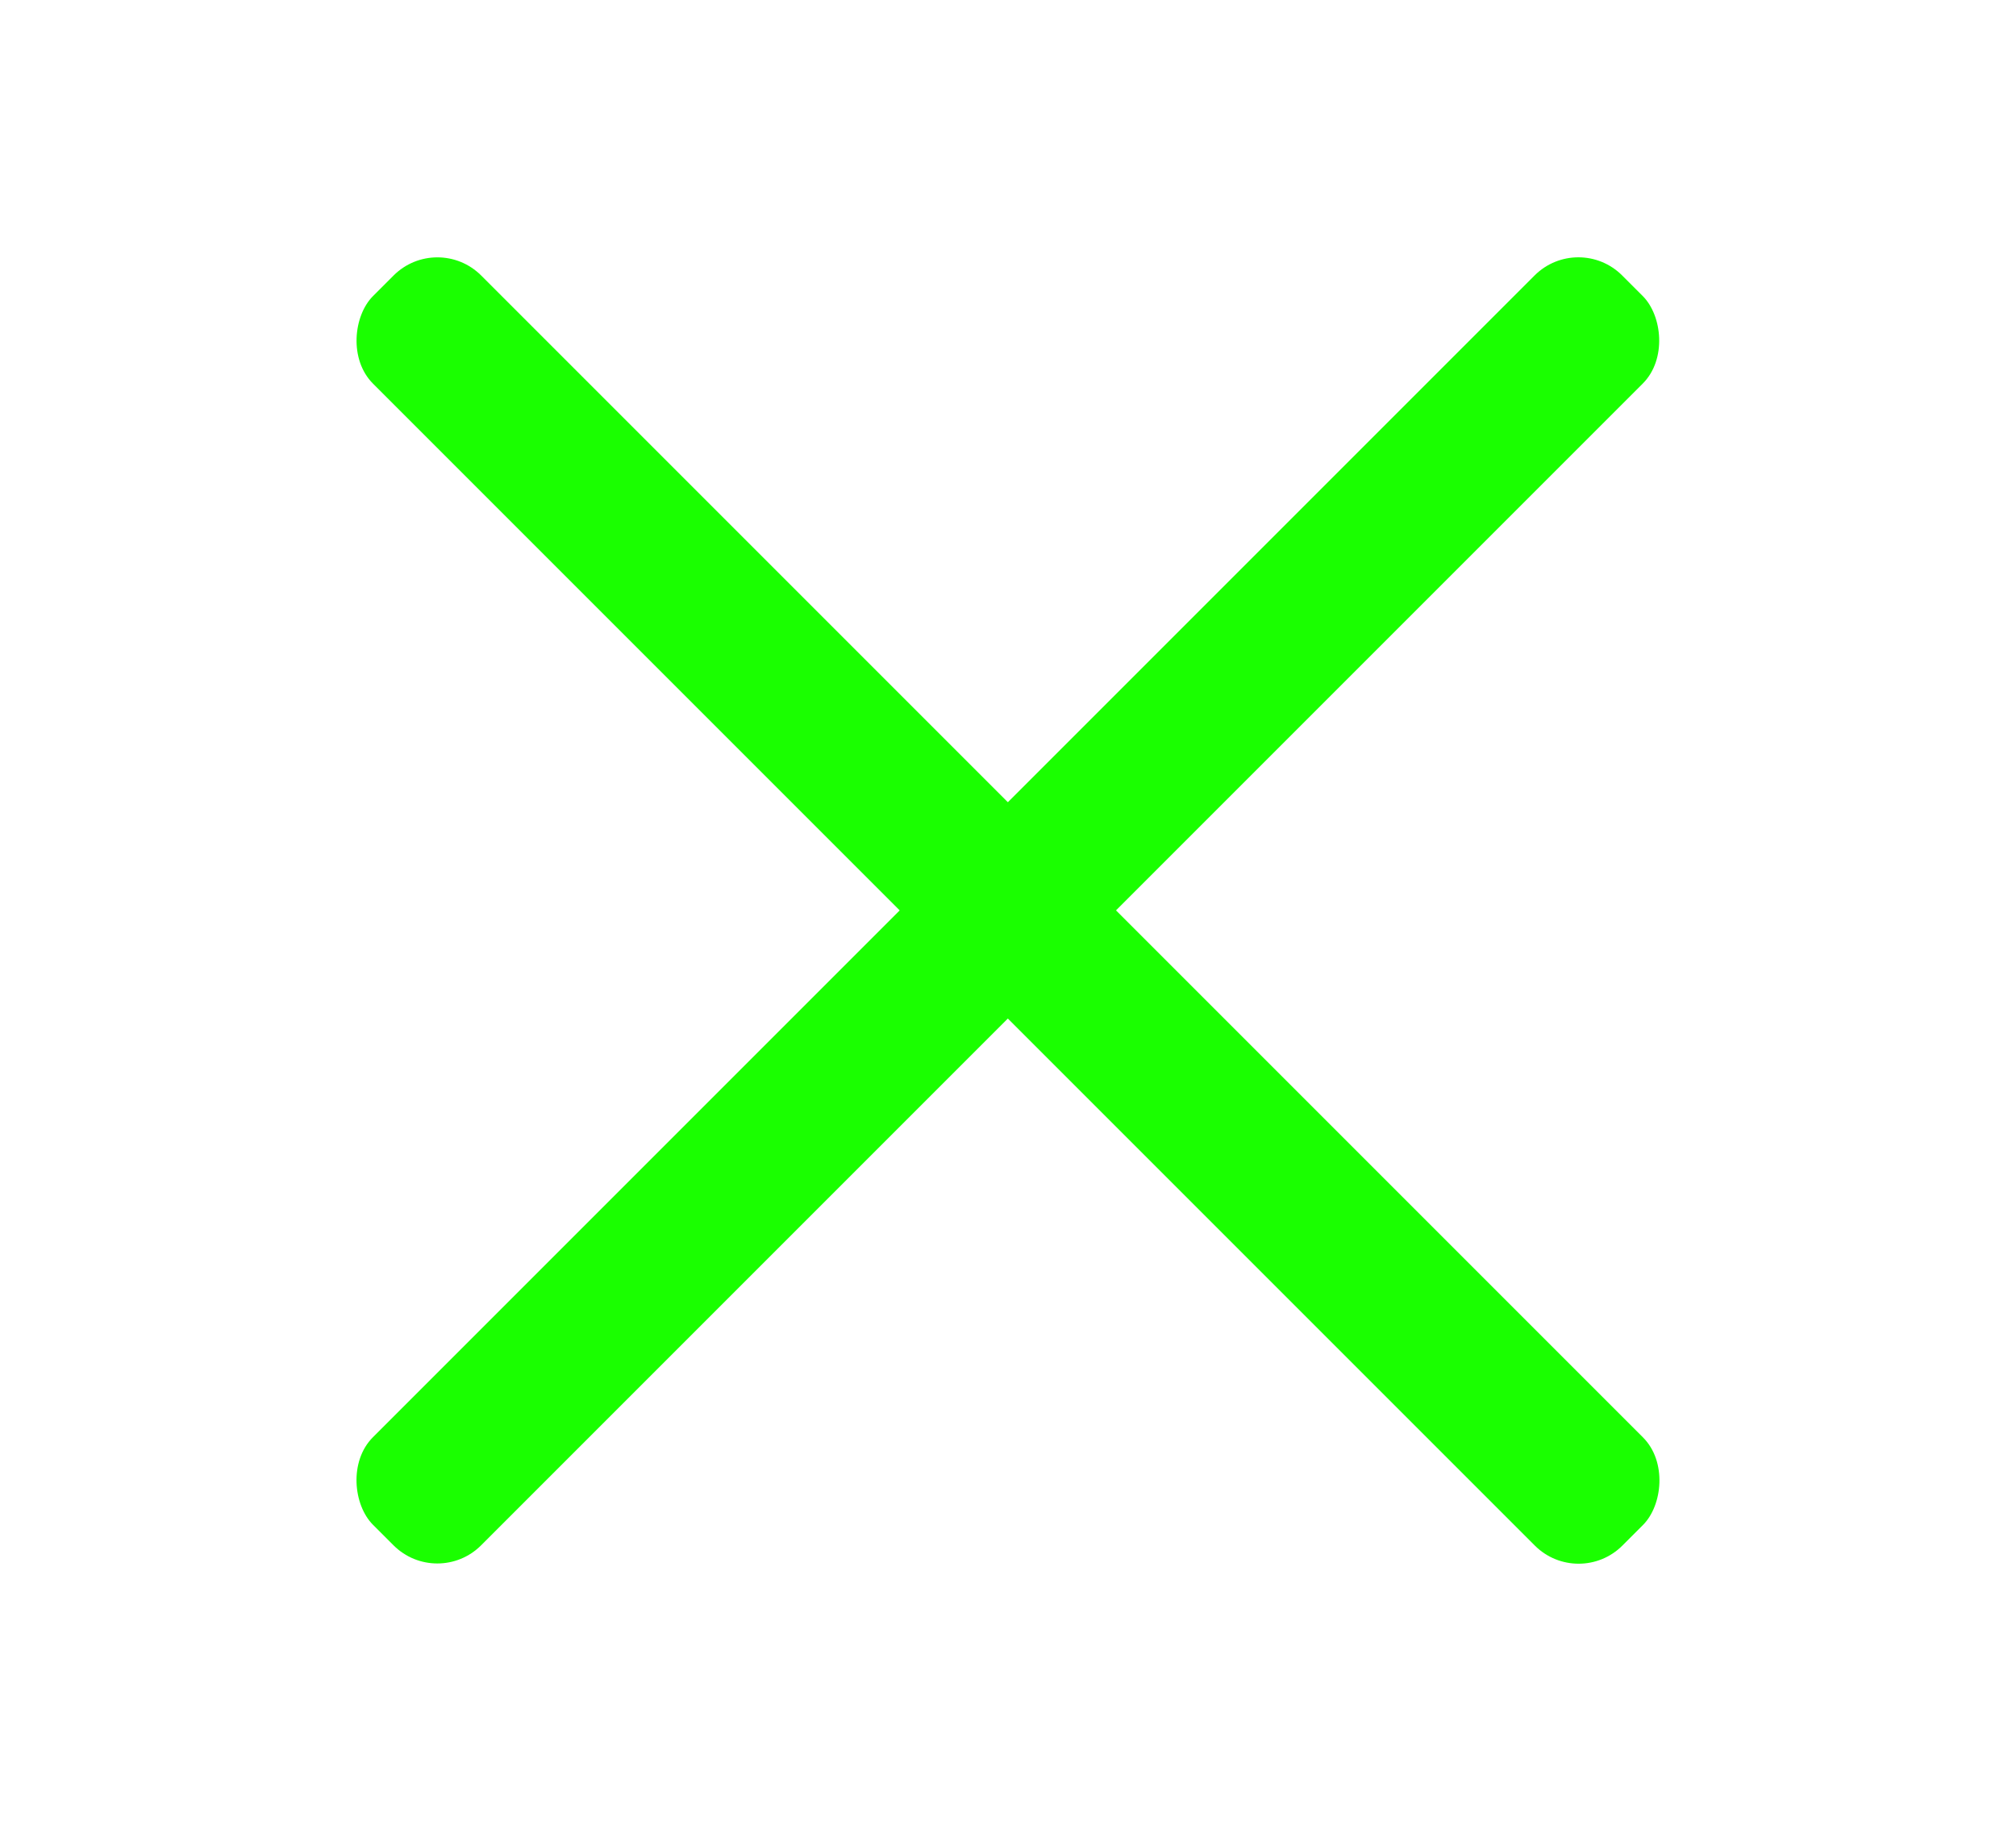 <?xml version="1.0" encoding="UTF-8" standalone="no"?>
<svg
   width="775"
   height="700"
   viewBox="0 0 775 700"
   version="1.1"
   xml:space="preserve"
   style="clip-rule:evenodd;fill-rule:evenodd;stroke-linejoin:round;stroke-miterlimit:2"
   id="svg11"
   sodipodi:docname="burger-close.svg"
   inkscape:version="1.4 (e7c3feb100, 2024-10-09)"
   xmlns:inkscape="http://www.inkscape.org/namespaces/inkscape"
   xmlns:sodipodi="http://sodipodi.sourceforge.net/DTD/sodipodi-0.dtd"
   xmlns="http://www.w3.org/2000/svg"
   xmlns:svg="http://www.w3.org/2000/svg"><defs
   id="defs11"><inkscape:path-effect
   effect="bspline"
   id="path-effect3"
   is_visible="true"
   lpeversion="1.3"
   weight="33.333"
   steps="2"
   helper_size="0"
   apply_no_weight="true"
   apply_with_weight="true"
   only_selected="false"
   uniform="false" /><inkscape:path-effect
   effect="bspline"
   id="path-effect1"
   is_visible="true"
   lpeversion="1.3"
   weight="33.333"
   steps="2"
   helper_size="0"
   apply_no_weight="true"
   apply_with_weight="true"
   only_selected="false"
   uniform="false" />
        
        
    
            
            
        
            
        </defs><sodipodi:namedview
   id="namedview11"
   pagecolor="#ffffff"
   bordercolor="#000000"
   borderopacity="0.25"
   inkscape:showpageshadow="2"
   inkscape:pageopacity="0.0"
   inkscape:pagecheckerboard="0"
   inkscape:deskcolor="#d1d1d1"
   inkscape:zoom="0.70710678"
   inkscape:cx="270.8219"
   inkscape:cy="186.67619"
   inkscape:window-width="1548"
   inkscape:window-height="1249"
   inkscape:window-x="0"
   inkscape:window-y="0"
   inkscape:window-maximized="0"
   inkscape:current-layer="svg11" />
    
<rect
   style="clip-rule:evenodd;fill:#1aff00;fill-opacity:1;fill-rule:evenodd;stroke:none;stroke-width:61.723;stroke-linecap:round;stroke-linejoin:round;stroke-miterlimit:2;stroke-dasharray:none;stroke-opacity:1"
   id="rect3-6-3"
   width="679.242"
   height="58.801"
   x="181.87"
   y="-55.917"
   ry="23.81"
   rx="23.81"
   transform="rotate(45)" /><rect
   style="clip-rule:evenodd;fill:#1aff00;fill-opacity:1;fill-rule:evenodd;stroke:none;stroke-width:61.723;stroke-linecap:round;stroke-linejoin:round;stroke-miterlimit:2;stroke-dasharray:none;stroke-opacity:1"
   id="rect3-6-3-6"
   width="679.242"
   height="58.801"
   x="-366.137"
   y="492.091"
   ry="23.81"
   rx="23.81"
   transform="matrix(-0.707,0.707,0.707,0.707,0,0)" /></svg>
